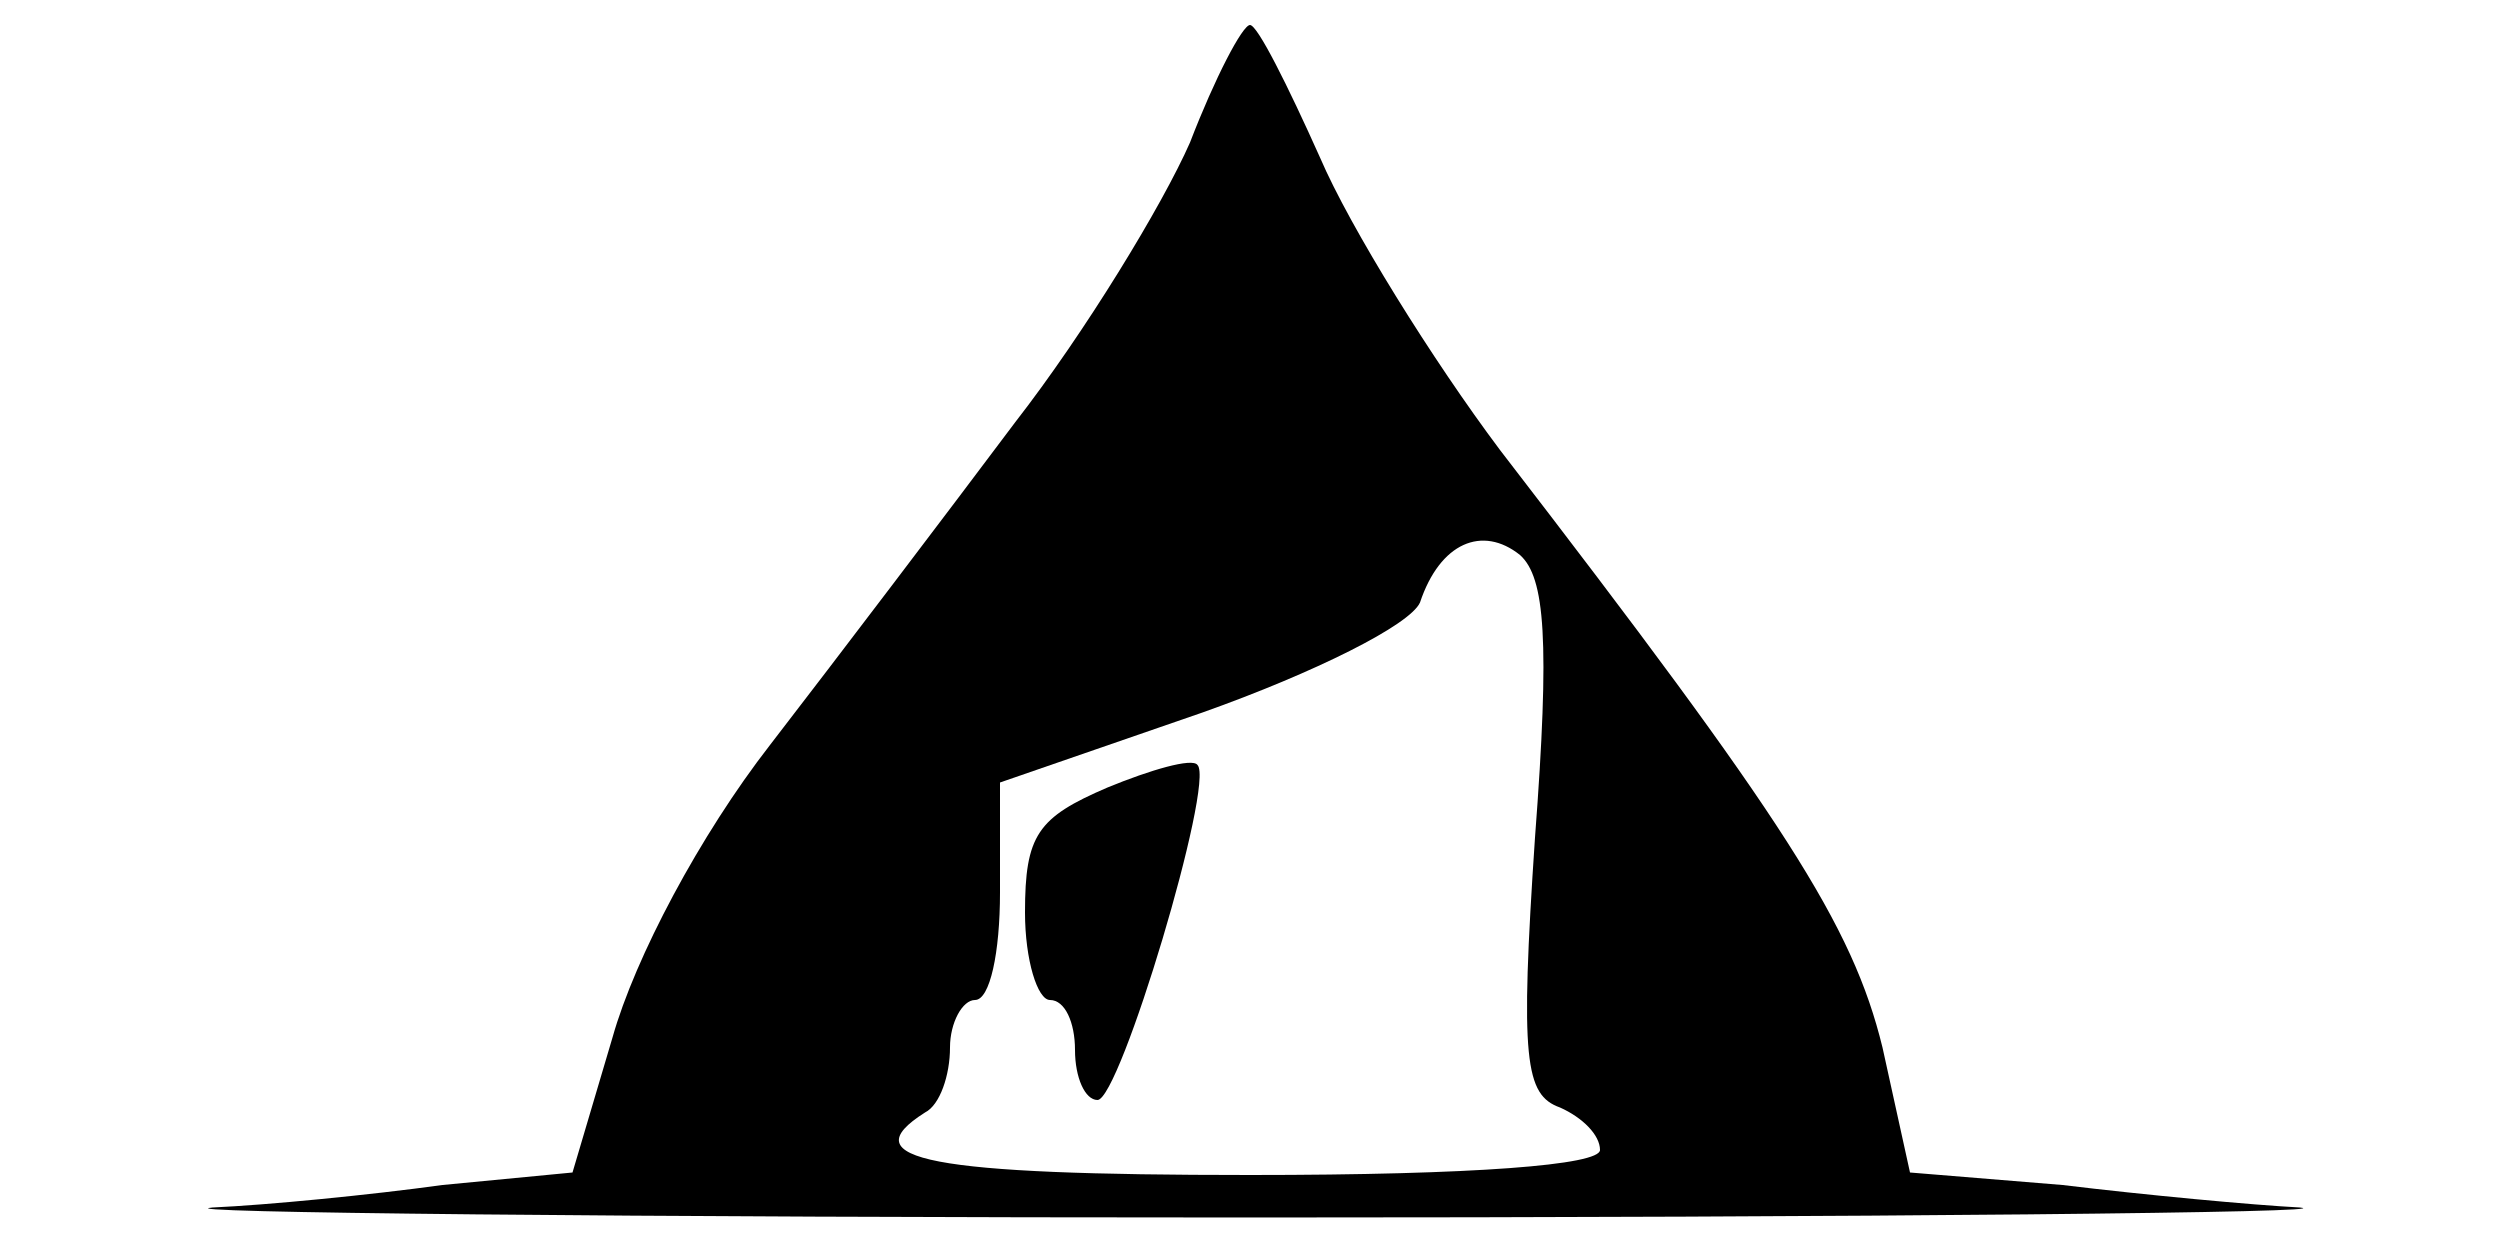 <?xml version="1.0" standalone="no"?>
<!DOCTYPE svg PUBLIC "-//W3C//DTD SVG 20010904//EN"
 "http://www.w3.org/TR/2001/REC-SVG-20010904/DTD/svg10.dtd">
<svg version="1.0" xmlns="http://www.w3.org/2000/svg"
 width="100pt" height="50pt" viewBox="0 0 100 50"
 preserveAspectRatio="xMidYMid meet">

<g transform="translate(0,50) scale(0.1,-0.1)"
fill="#000000" stroke="none">
<path d="M476 443 c-11 -25 -42 -76 -70 -112 -27 -36 -71 -94 -98 -129 -28
-36 -54 -85 -63 -117 l-16 -54 -52 -5 c-29 -4 -70 -8 -92 -9 -22 -2 165 -4
415 -4 250 0 439 2 420 4 -19 1 -62 5 -95 9 l-61 5 -11 50 c-12 49 -39 91
-153 239 -27 36 -60 89 -72 117 -13 29 -25 53 -28 53 -3 0 -14 -21 -24 -47z
m138 -278 c-6 -89 -4 -103 10 -108 9 -4 16 -11 16 -17 0 -6 -50 -10 -140 -10
-128 0 -160 6 -130 25 6 3 10 15 10 26 0 10 5 19 10 19 6 0 10 19 10 43 l0 44
81 28 c45 16 83 35 87 44 8 24 25 31 40 19 10 -9 12 -34 6 -113z"/>
<path d="M443 185 c-28 -12 -33 -19 -33 -50 0 -19 5 -35 10 -35 6 0 10 -9 10
-20 0 -11 4 -20 9 -20 9 0 47 127 40 134 -2 3 -19 -2 -36 -9z"/>
</g>
</svg>
